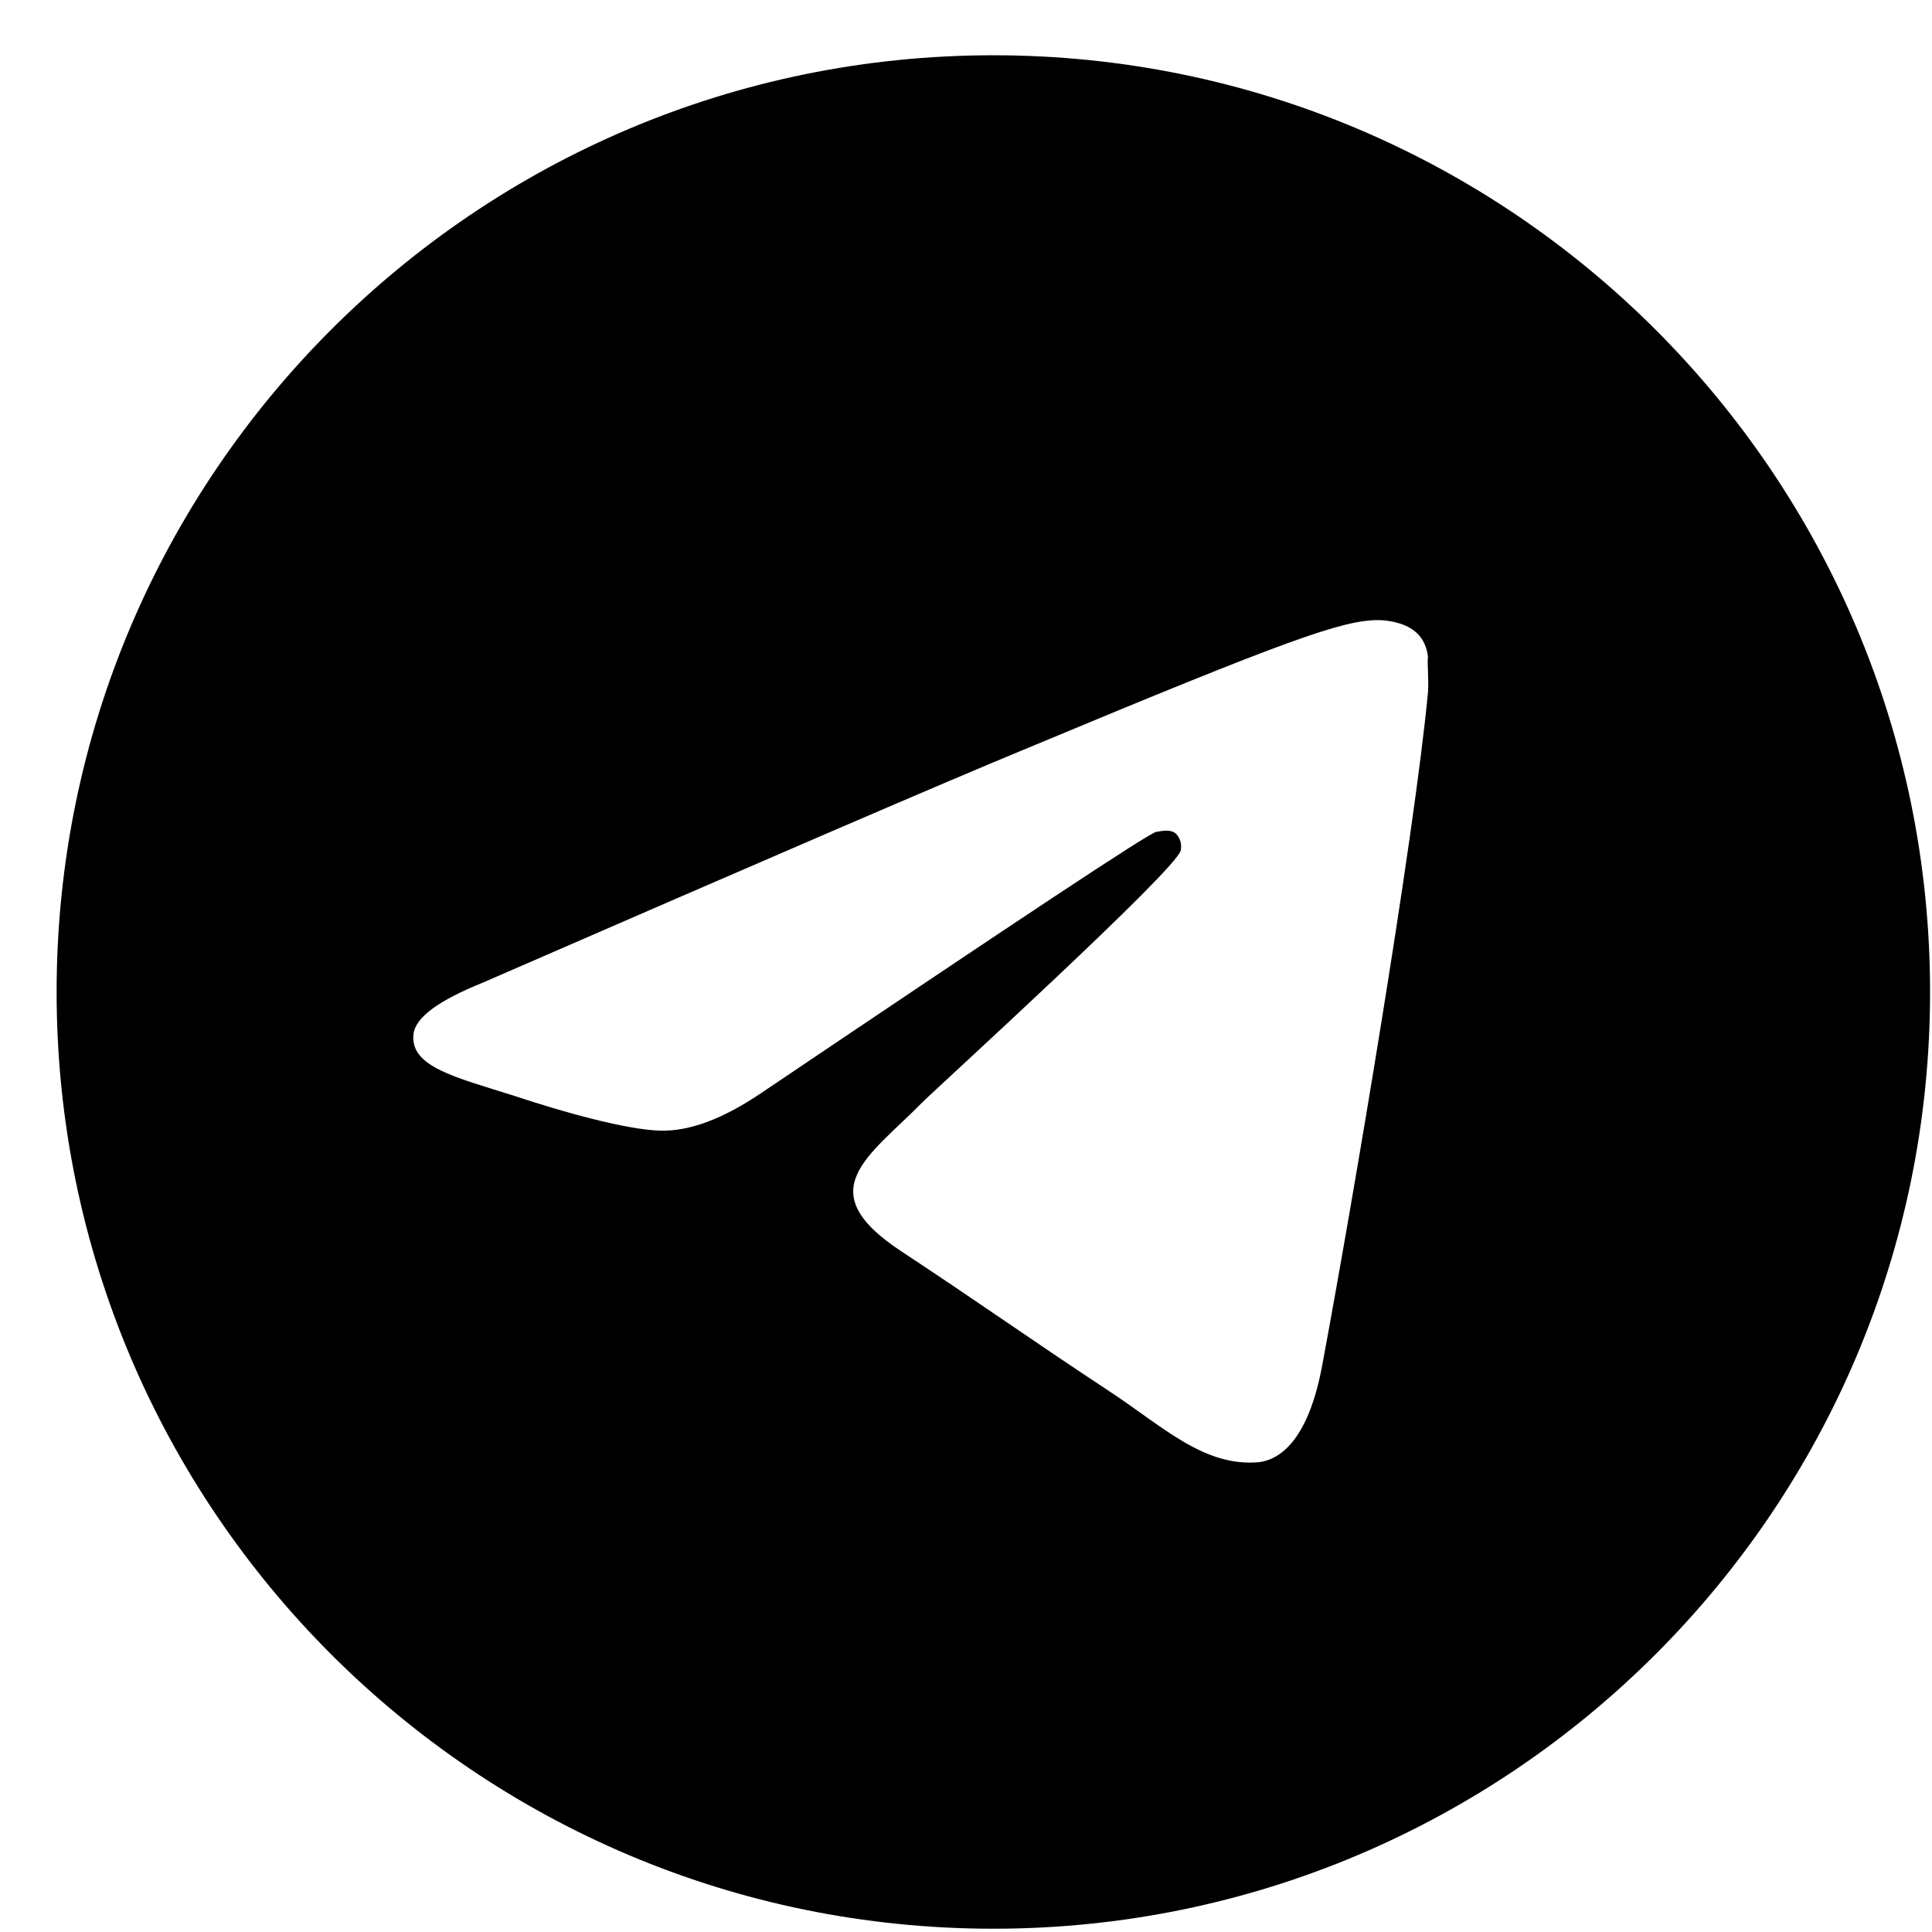<svg width="33" height="33" viewBox="0 0 33 33" fill="none" xmlns="http://www.w3.org/2000/svg">
<path d="M16.967 0.944C8.135 0.944 0.967 8.112 0.967 16.944C0.967 25.776 8.135 32.944 16.967 32.944C25.799 32.944 32.967 25.776 32.967 16.944C32.967 8.112 25.799 0.944 16.967 0.944ZM24.391 11.824C24.151 14.352 23.111 20.496 22.583 23.328C22.359 24.528 21.911 24.928 21.495 24.976C20.567 25.056 19.863 24.368 18.967 23.776C17.559 22.848 16.759 22.272 15.399 21.376C13.815 20.336 14.839 19.76 15.751 18.832C15.991 18.592 20.087 14.864 20.167 14.528C20.178 14.477 20.177 14.425 20.163 14.374C20.149 14.324 20.123 14.278 20.087 14.24C19.991 14.16 19.863 14.192 19.751 14.208C19.607 14.24 17.367 15.728 12.999 18.672C12.359 19.104 11.783 19.328 11.271 19.312C10.695 19.296 9.607 18.992 8.791 18.72C7.783 18.4 6.999 18.224 7.063 17.664C7.095 17.376 7.495 17.088 8.247 16.784C12.919 14.752 16.023 13.408 17.575 12.768C22.023 10.912 22.935 10.592 23.543 10.592C23.671 10.592 23.975 10.624 24.167 10.784C24.327 10.912 24.375 11.088 24.391 11.216C24.375 11.312 24.407 11.6 24.391 11.824Z" fill="black"/>
</svg>
